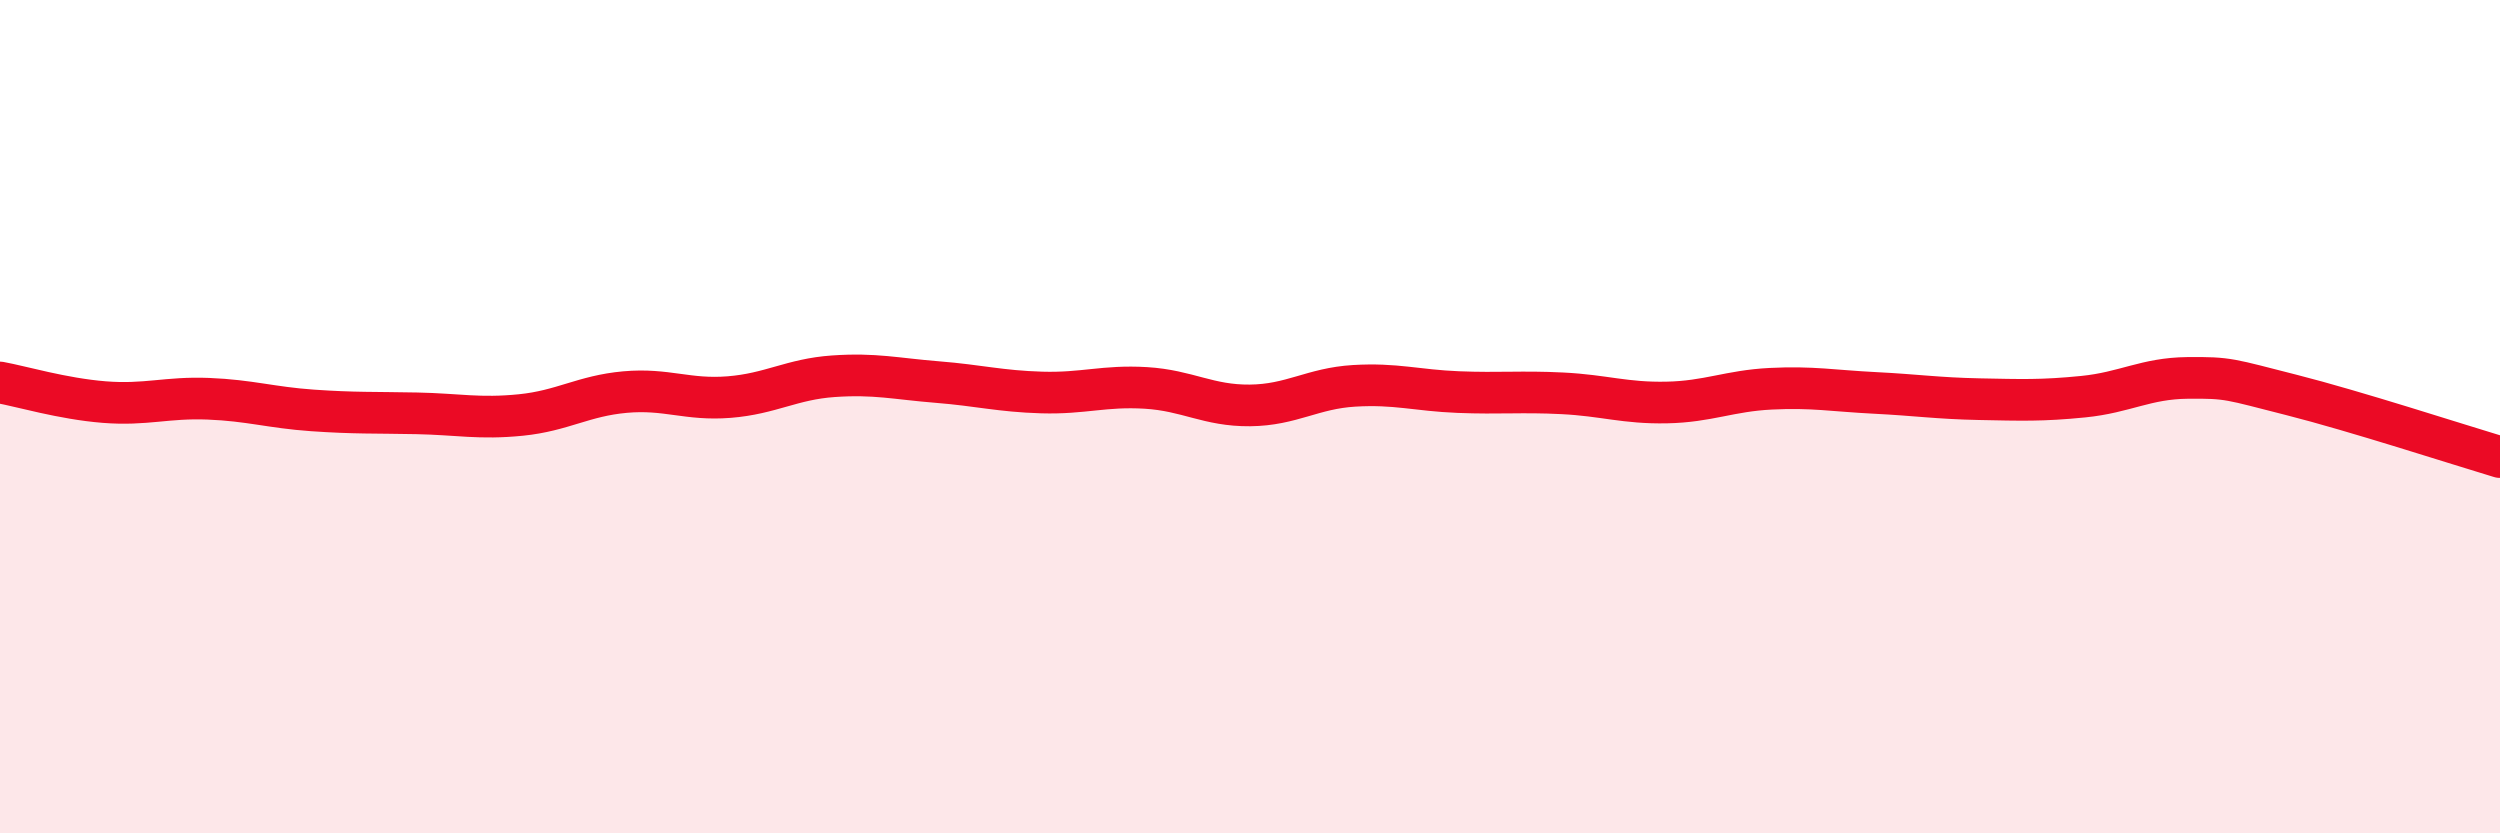 
    <svg width="60" height="20" viewBox="0 0 60 20" xmlns="http://www.w3.org/2000/svg">
      <path
        d="M 0,9.18 C 0.5,9.27 1.5,9.57 2.5,9.65 C 3.5,9.73 4,9.53 5,9.57 C 6,9.61 6.5,9.78 7.5,9.85 C 8.5,9.92 9,9.9 10,9.92 C 11,9.94 11.5,10.06 12.5,9.96 C 13.5,9.86 14,9.5 15,9.41 C 16,9.32 16.5,9.61 17.5,9.53 C 18.5,9.45 19,9.1 20,9.03 C 21,8.96 21.5,9.09 22.5,9.17 C 23.5,9.25 24,9.39 25,9.42 C 26,9.45 26.5,9.25 27.5,9.31 C 28.5,9.37 29,9.74 30,9.73 C 31,9.72 31.5,9.32 32.5,9.26 C 33.5,9.2 34,9.37 35,9.41 C 36,9.45 36.5,9.39 37.5,9.44 C 38.5,9.49 39,9.68 40,9.66 C 41,9.64 41.5,9.38 42.5,9.33 C 43.5,9.28 44,9.38 45,9.43 C 46,9.48 46.5,9.56 47.5,9.58 C 48.5,9.6 49,9.62 50,9.52 C 51,9.42 51.5,9.08 52.5,9.07 C 53.5,9.06 53.5,9.1 55,9.48 C 56.5,9.86 59,10.67 60,10.97L60 20L0 20Z"
        fill="#EB0A25"
        opacity="0.1"
        stroke-linecap="round"
        stroke-linejoin="round"
      />
      <path
        d="M 0,9.18 C 0.5,9.27 1.5,9.57 2.5,9.65 C 3.5,9.73 4,9.53 5,9.57 C 6,9.61 6.5,9.78 7.5,9.85 C 8.5,9.92 9,9.9 10,9.92 C 11,9.94 11.5,10.06 12.5,9.96 C 13.5,9.86 14,9.5 15,9.41 C 16,9.32 16.5,9.61 17.5,9.53 C 18.5,9.45 19,9.1 20,9.03 C 21,8.96 21.5,9.09 22.5,9.17 C 23.5,9.25 24,9.39 25,9.42 C 26,9.45 26.5,9.25 27.5,9.31 C 28.5,9.37 29,9.74 30,9.73 C 31,9.72 31.5,9.32 32.5,9.26 C 33.5,9.2 34,9.37 35,9.41 C 36,9.45 36.5,9.39 37.5,9.44 C 38.5,9.49 39,9.68 40,9.66 C 41,9.64 41.5,9.38 42.5,9.33 C 43.5,9.28 44,9.38 45,9.43 C 46,9.48 46.5,9.56 47.5,9.58 C 48.5,9.6 49,9.62 50,9.52 C 51,9.42 51.5,9.08 52.5,9.07 C 53.5,9.06 53.5,9.1 55,9.48 C 56.5,9.86 59,10.67 60,10.97"
        stroke="#EB0A25"
        stroke-width="1"
        fill="none"
        stroke-linecap="round"
        stroke-linejoin="round"
      />
    </svg>
  